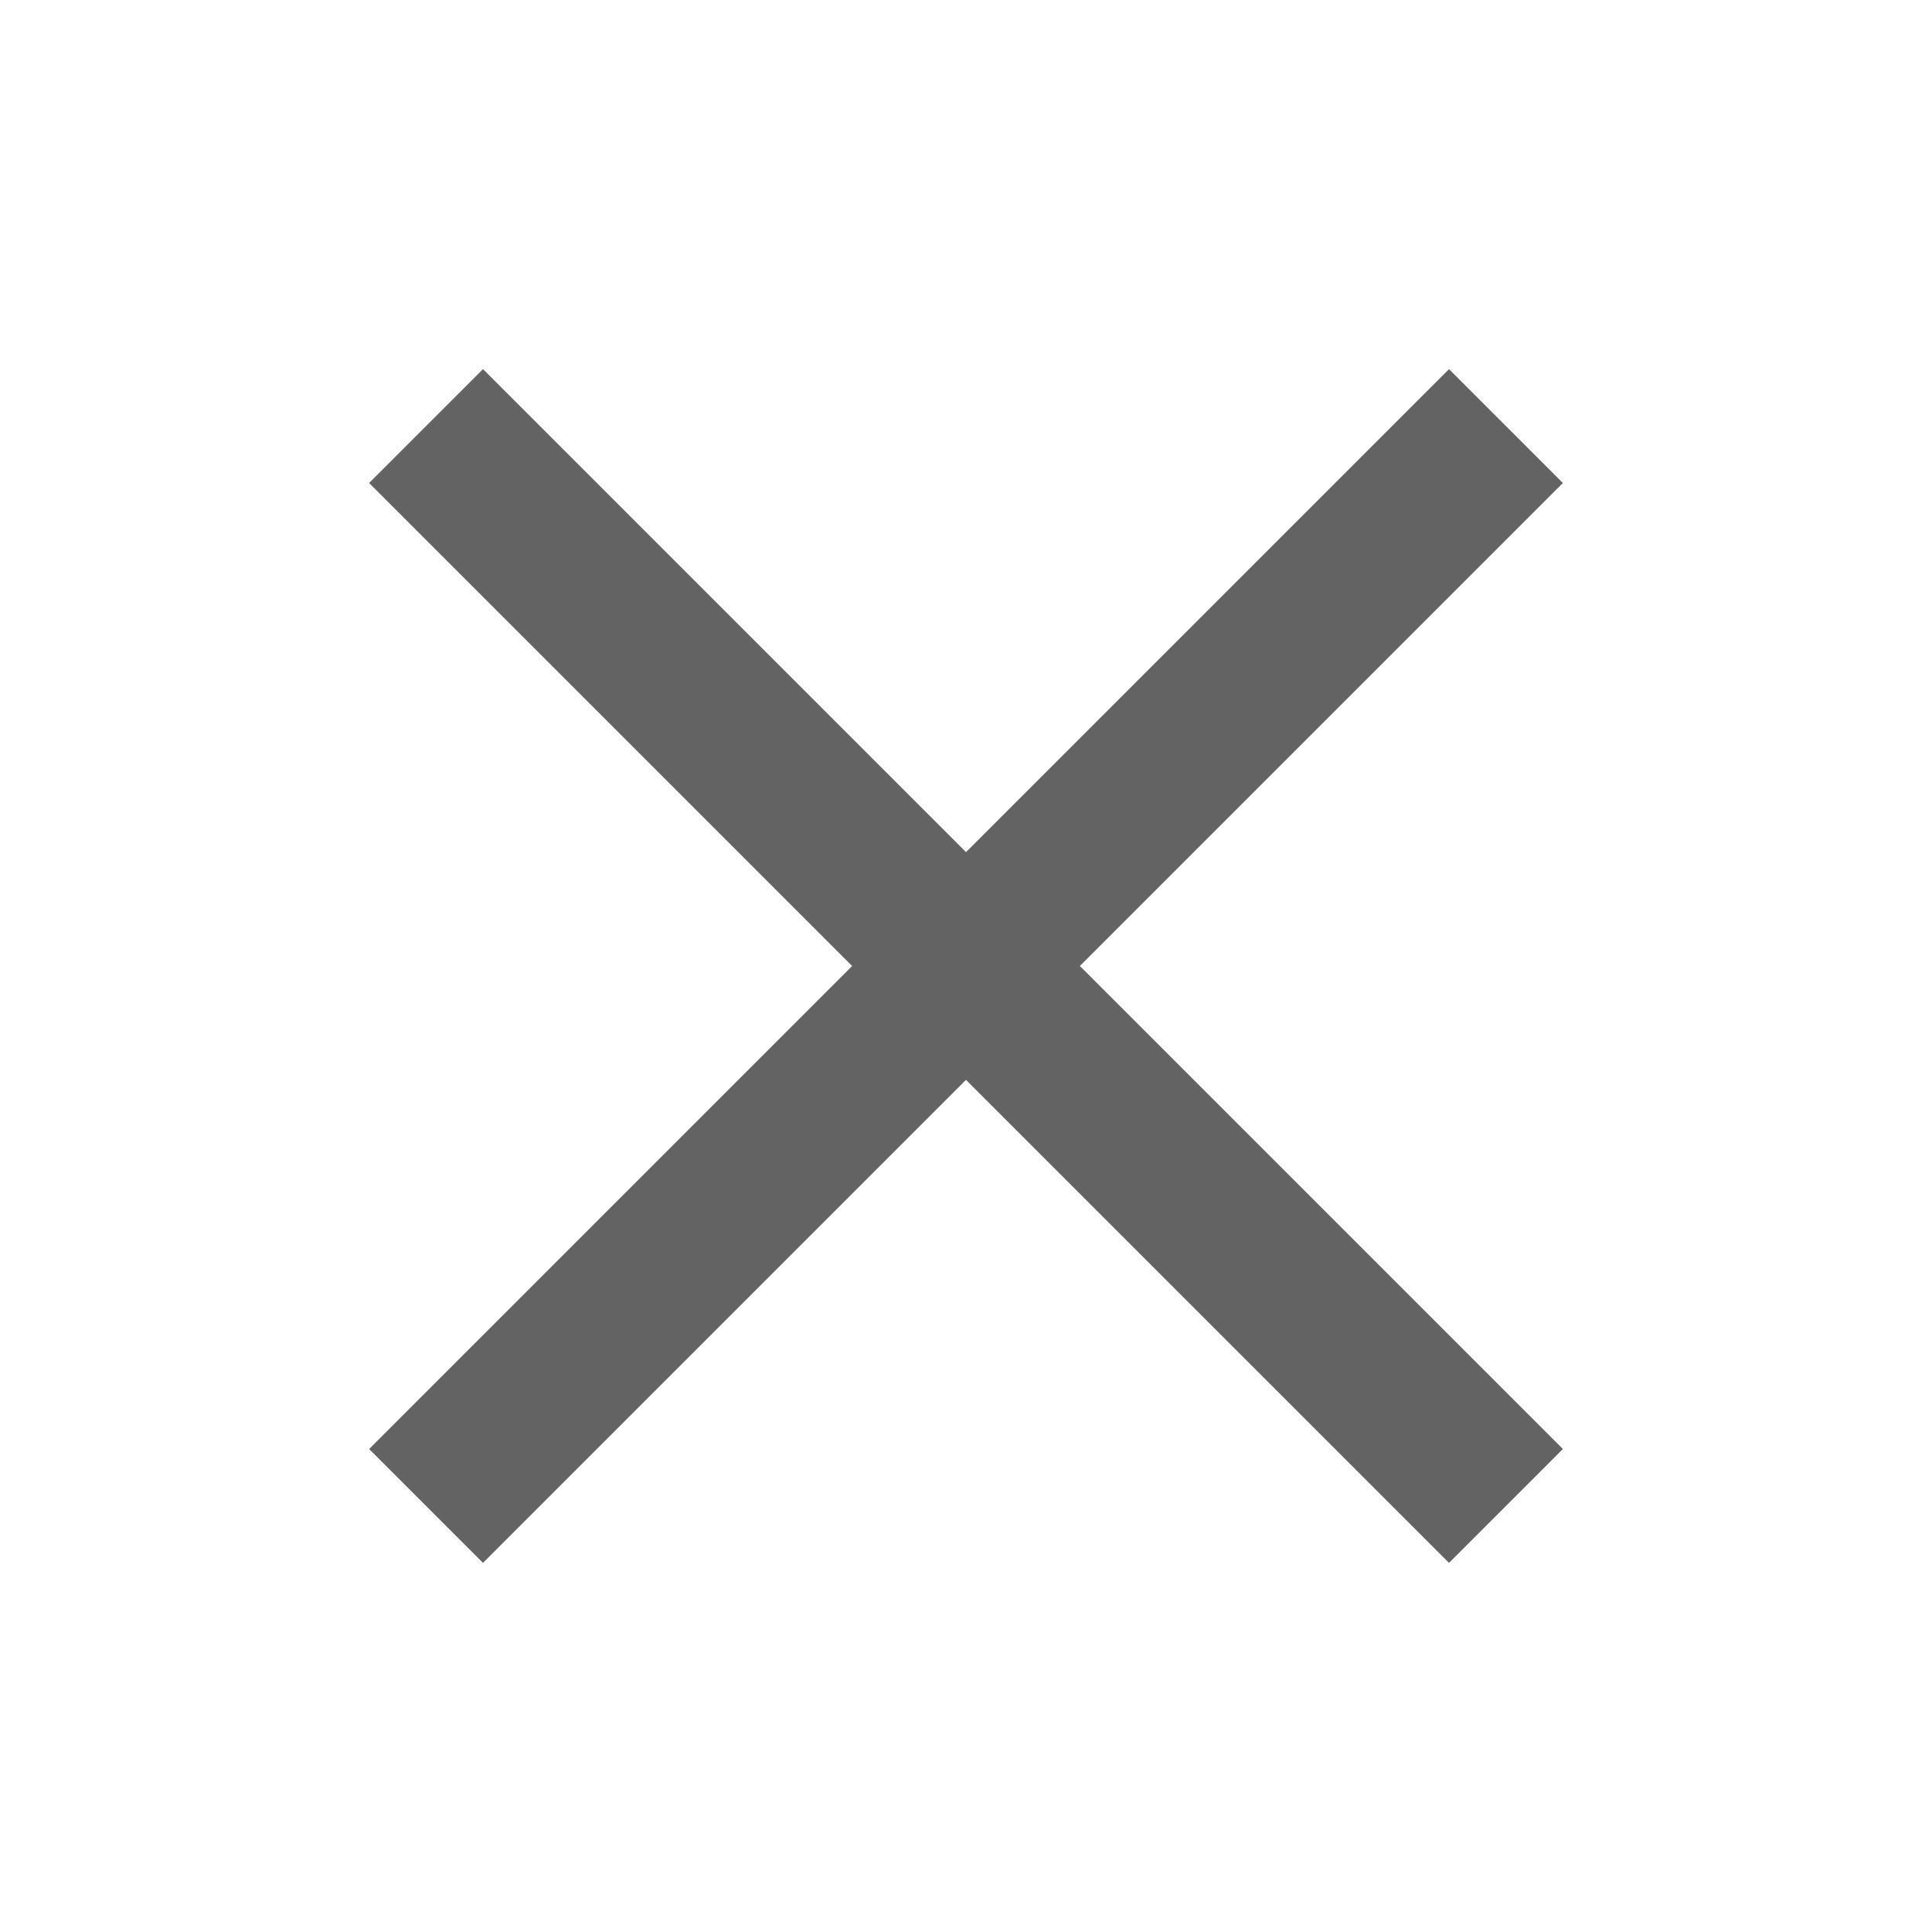 <svg width="20" height="20" viewBox="0 0 20 20" fill="none" xmlns="http://www.w3.org/2000/svg">
<path d="M5 15L15 5M5 5L15 15" stroke="#636363" stroke-width="1.667" stroke-linecap="square" stroke-linejoin="round"/>
</svg>
